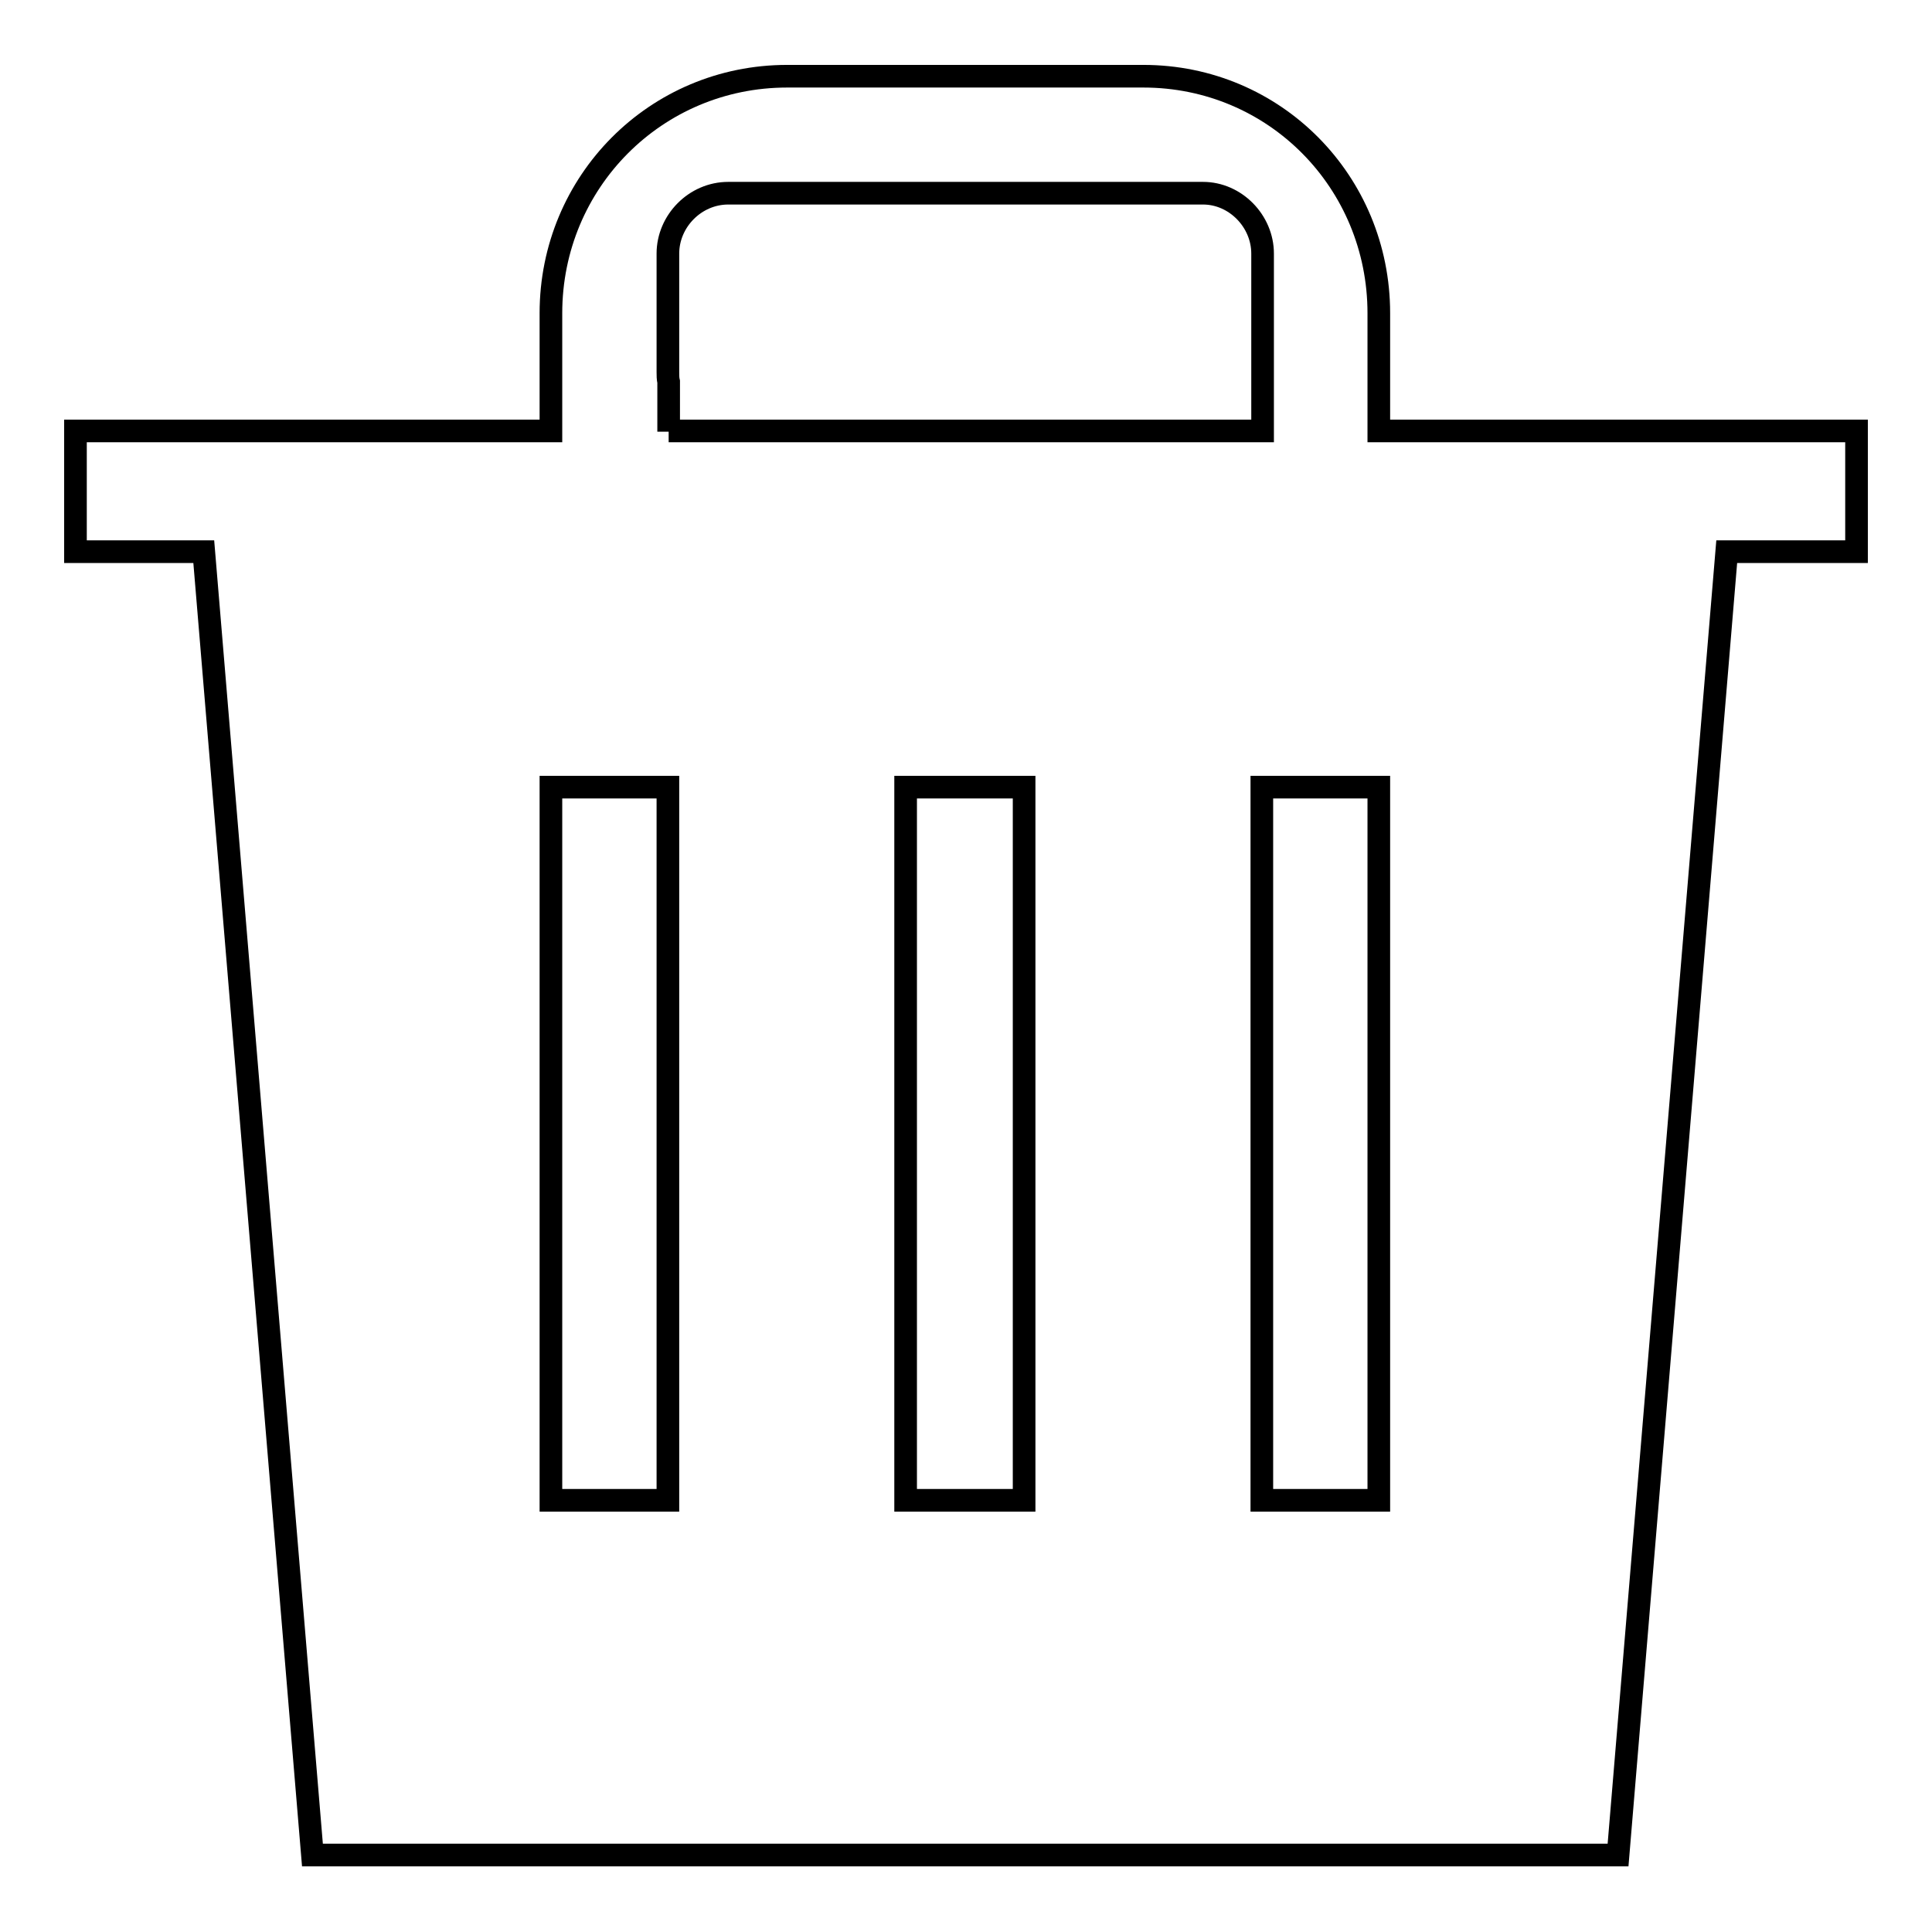 <?xml version="1.0" encoding="utf-8"?>
<!-- Svg Vector Icons : http://www.onlinewebfonts.com/icon -->
<!DOCTYPE svg PUBLIC "-//W3C//DTD SVG 1.1//EN" "http://www.w3.org/Graphics/SVG/1.1/DTD/svg11.dtd">
<svg version="1.1" xmlns="http://www.w3.org/2000/svg" xmlns:xlink="http://www.w3.org/1999/xlink" x="0px" y="0px" viewBox="0 0 256 256" enable-background="new 0 0 256 256" xml:space="preserve">
<g><g><path stroke-width="3" fill-opacity="0" stroke="#000000"  d="M230.1,57.1h-47.4V41.5c0-17.4-13.8-31.4-31.2-31.4h-47.2c-17.4,0-31.3,14-31.3,31.4v15.6H25.7H10v16h17l14.4,172.7h173l14.4-172.7H246v-16H230.1z M88.5,198.8H73v-94.5h15.5V198.8z M135.7,198.8H120v-94.5h15.7V198.8z M88.6,57.2v-6.6c-0.1-0.4-0.1-0.9-0.1-1.3V33.6c0-4.3,3.6-8,8-8h62.9c4.3,0,7.9,3.7,7.9,8v15.7c0,0.2,0,0.4,0,0.6v7.2H88.6z M182.7,198.8h-15.5v-94.5h15.5L182.7,198.8L182.7,198.8z"/></g></g>
</svg>